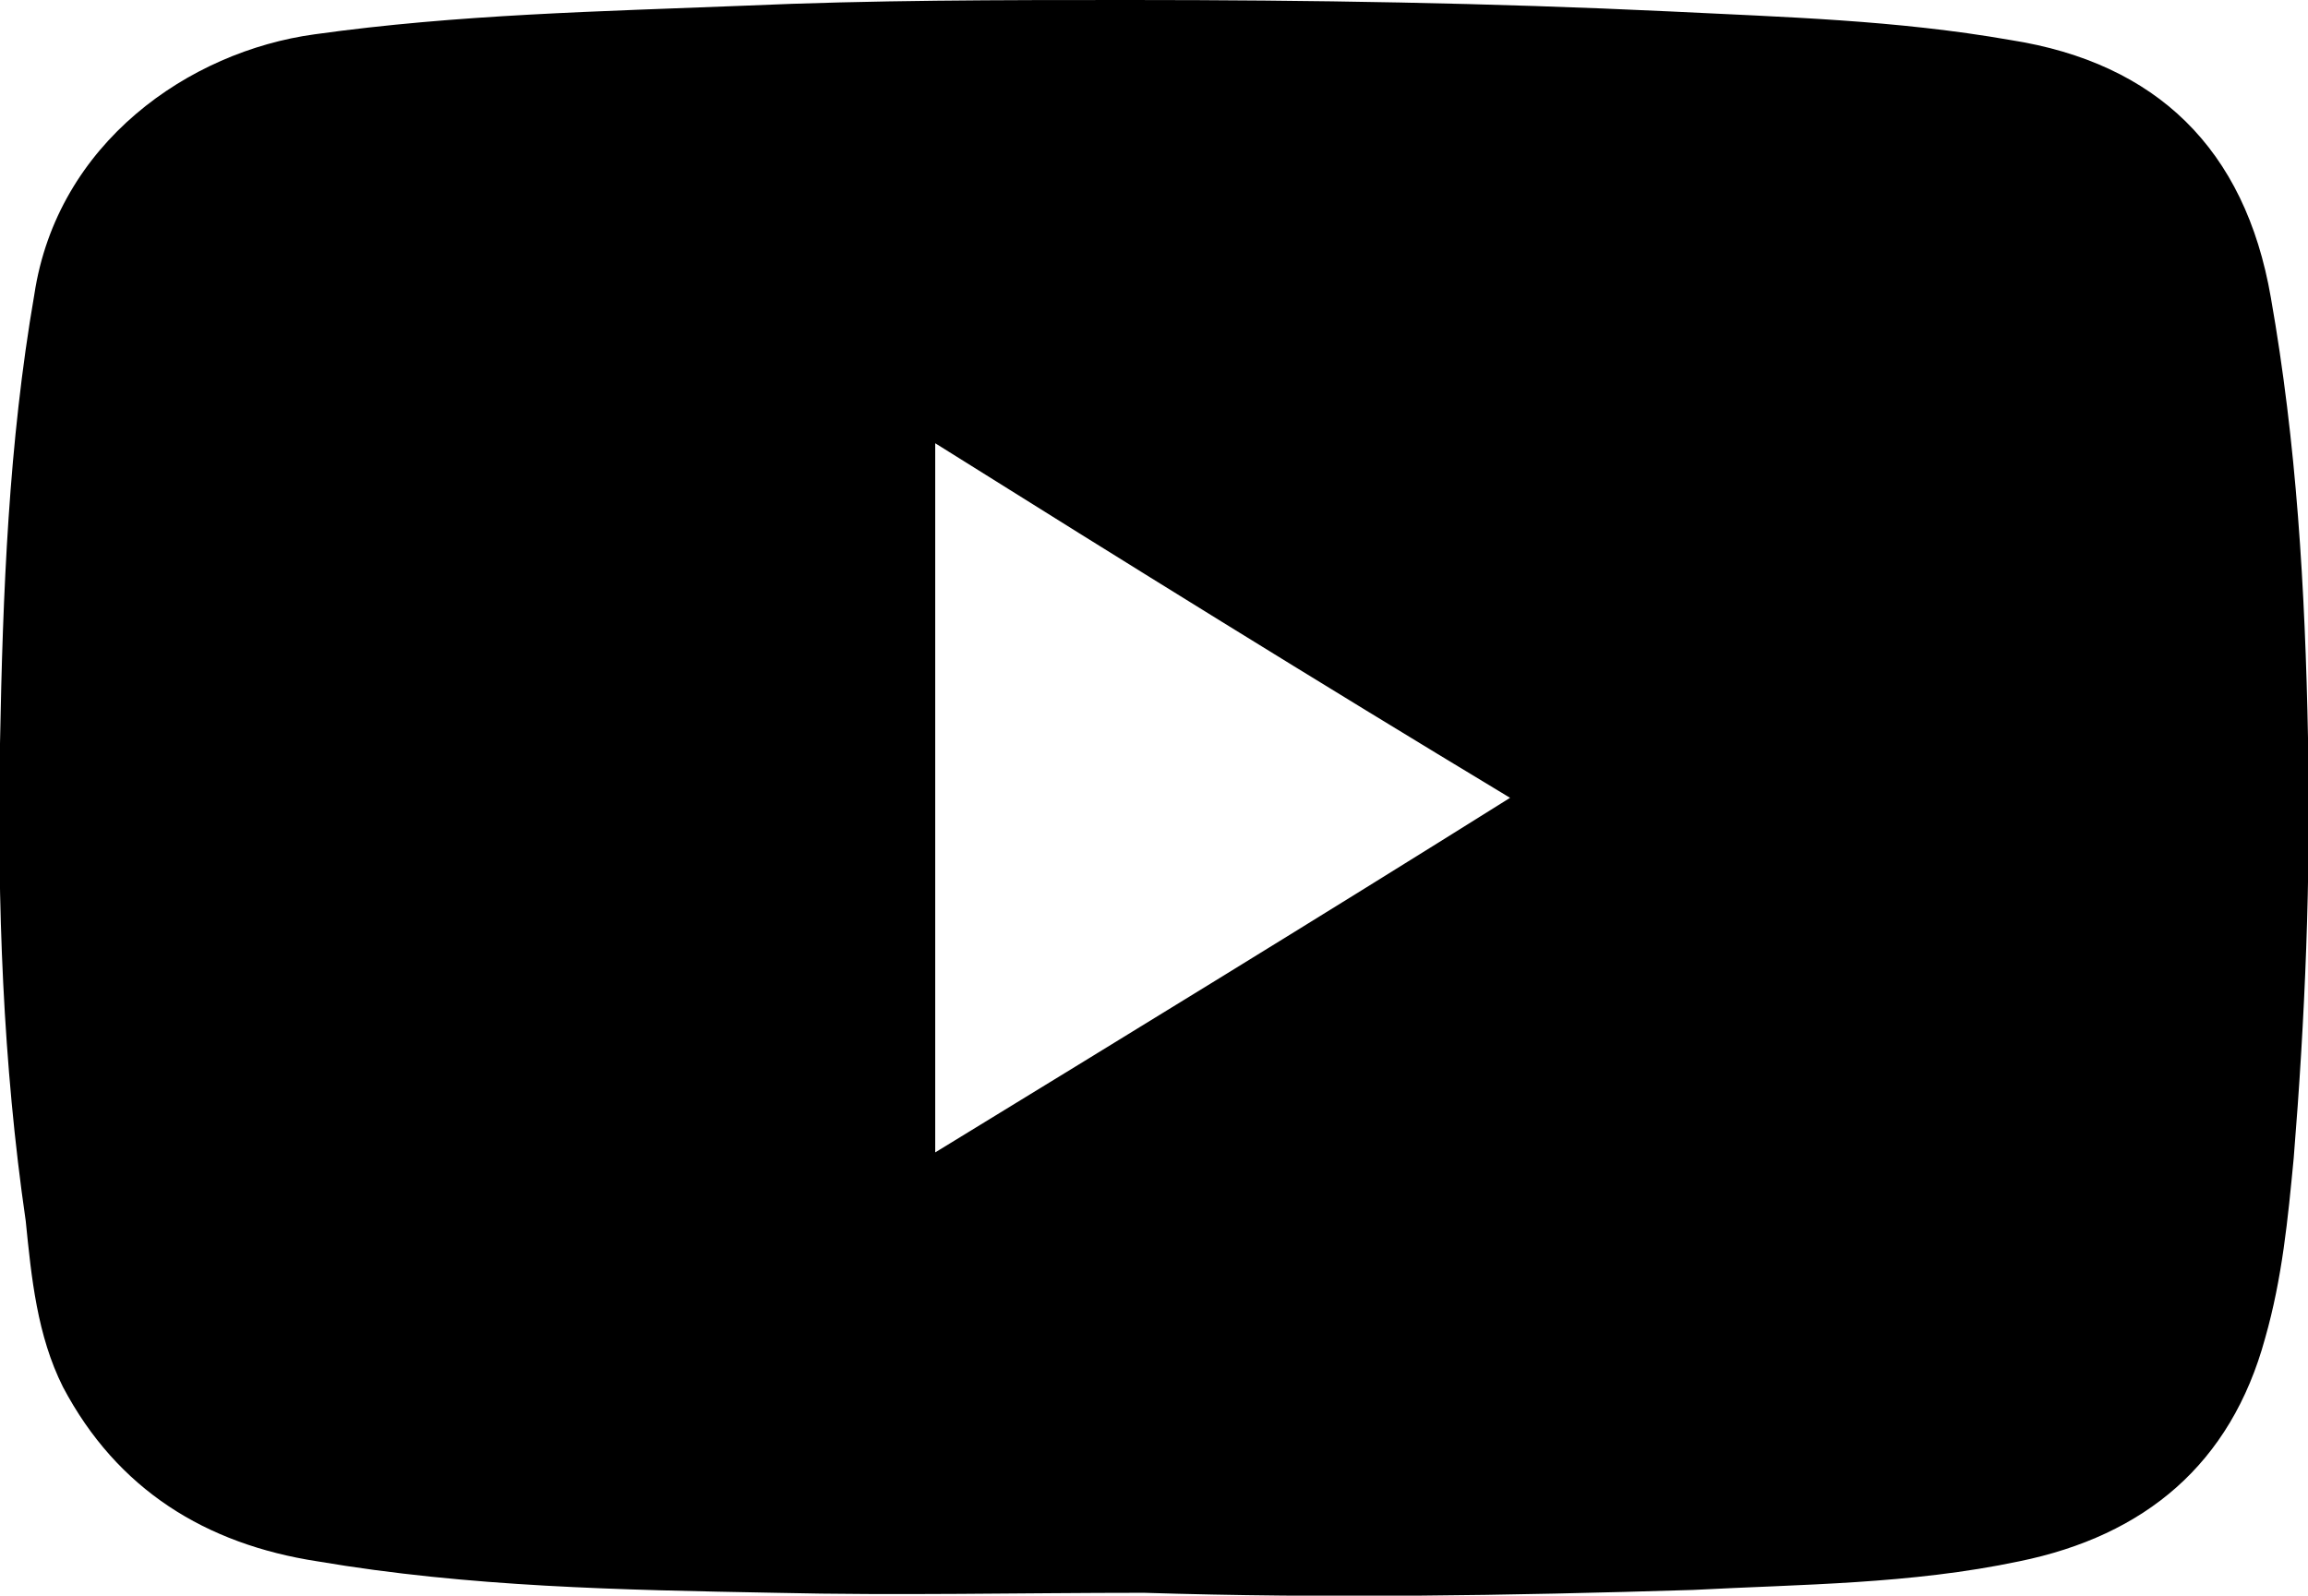 <?xml version="1.0" encoding="utf-8"?>
<!-- Generator: Adobe Illustrator 25.2.3, SVG Export Plug-In . SVG Version: 6.00 Build 0)  -->
<svg version="1.1" id="Camada_1" xmlns="http://www.w3.org/2000/svg" xmlns:xlink="http://www.w3.org/1999/xlink" x="0px" y="0px"
	 viewBox="0 0 80.7 55.8" style="enable-background:new 0 0 80.7 55.8;" xml:space="preserve">
<path d="M40,55.7c-4.3,0-8.6,0.1-12.9,0c-5.4-0.1-10.7-0.2-16-1.1c-3.9-0.6-7-2.5-8.9-6.1c-0.9-1.8-1.1-3.8-1.3-5.8
	C0.1,37.2-0.1,31.6,0,26c0.1-5.3,0.3-10.5,1.2-15.7C2,5,6.6,1.8,11,1.2c5-0.7,10-0.8,15-1C30.5,0,35,0,39.5,0
	c6.3,0,12.6,0.1,18.9,0.4c4,0.2,7.9,0.3,11.9,1c5.1,0.8,8.2,3.8,9.1,9c0.9,5.1,1.2,10.2,1.3,15.4c0.1,4.9-0.1,9.8-0.5,14.7
	c-0.2,2.1-0.4,4.2-1,6.3c-1.2,4.4-4.2,6.9-8.6,7.8c-3.8,0.8-7.6,0.8-11.4,1C52.7,55.8,46.4,55.9,40,55.7z M32.7,15.5
	c0,8.3,0,16.5,0,24.8c6.7-4.1,13.4-8.2,20.1-12.4C46,23.8,39.4,19.7,32.7,15.5z"/>
</svg>
